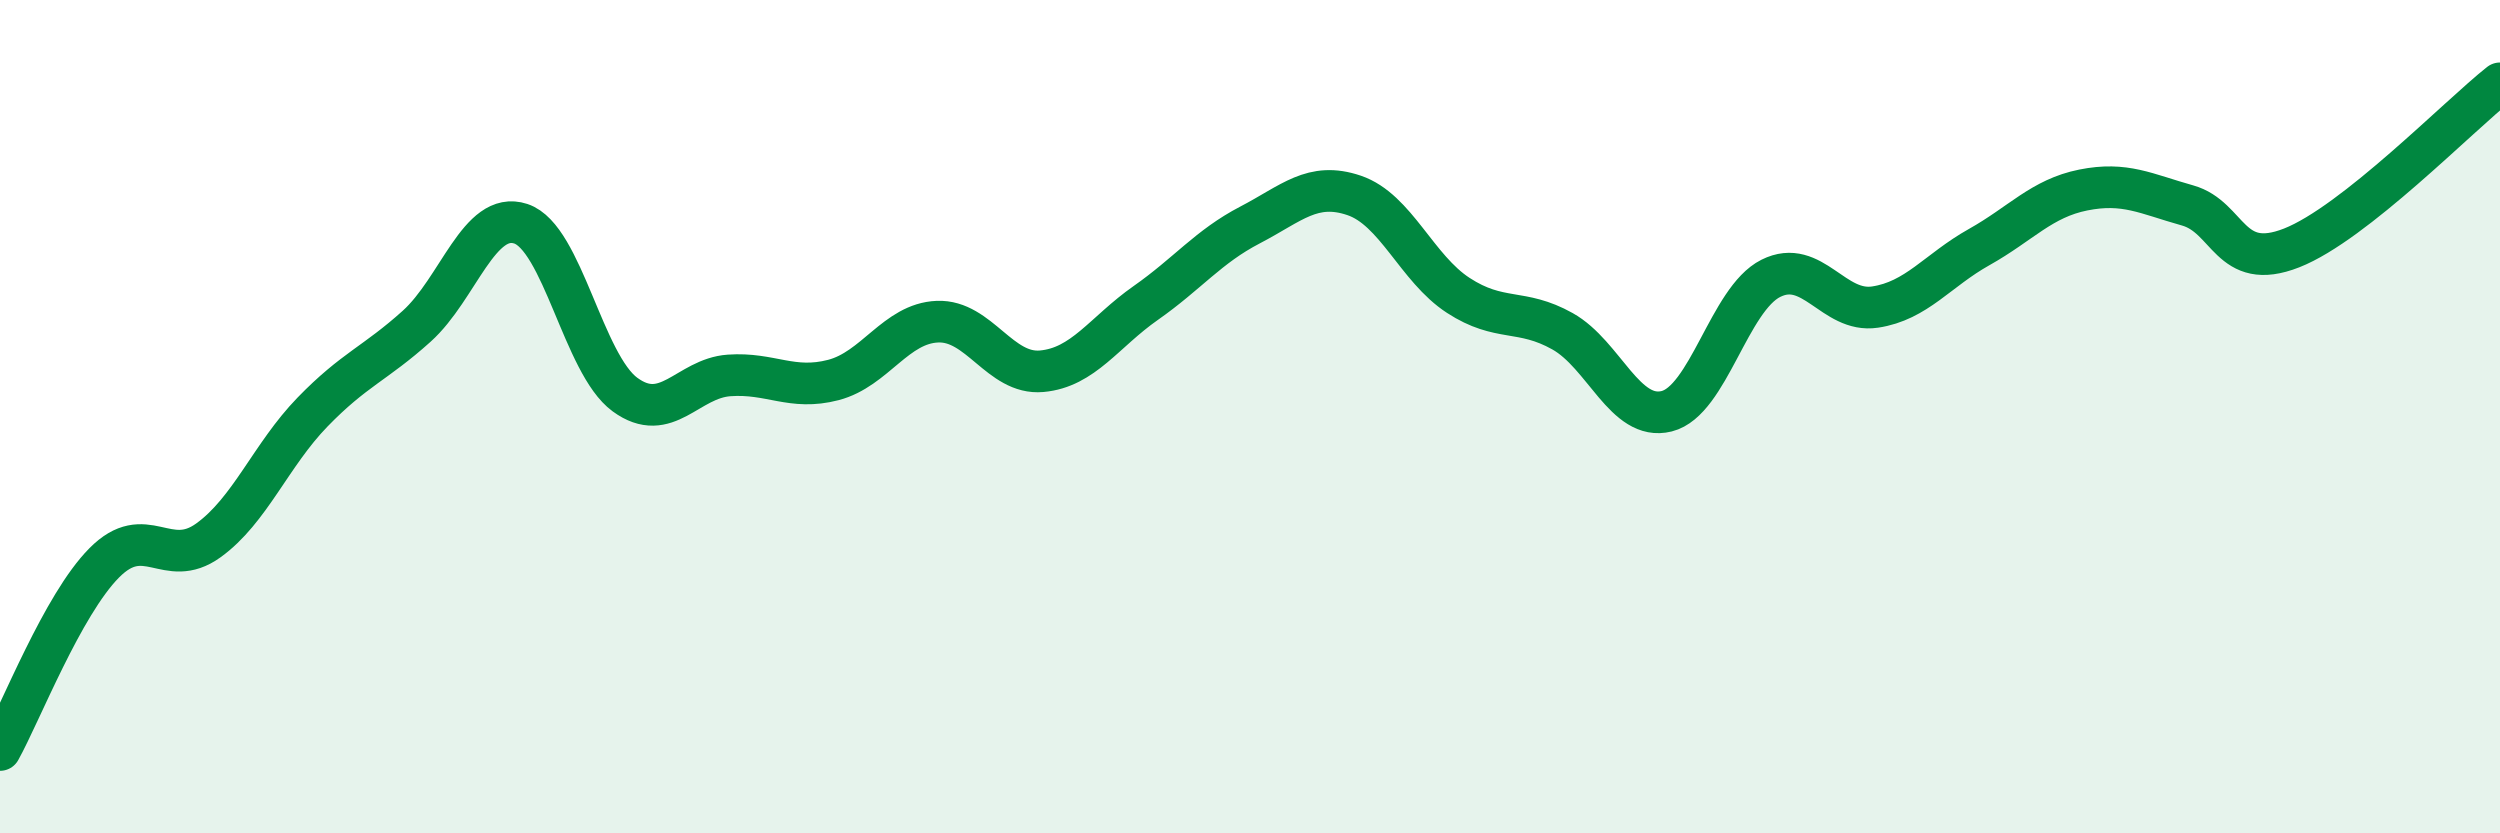 
    <svg width="60" height="20" viewBox="0 0 60 20" xmlns="http://www.w3.org/2000/svg">
      <path
        d="M 0,18 C 0.5,17.1 1.5,14.52 2.5,13.51 C 3.5,12.5 4,13.69 5,12.97 C 6,12.25 6.5,10.92 7.5,9.89 C 8.5,8.86 9,8.73 10,7.83 C 11,6.93 11.5,5.04 12.5,5.37 C 13.5,5.7 14,8.74 15,9.47 C 16,10.2 16.5,9.08 17.5,9.01 C 18.5,8.94 19,9.38 20,9.12 C 21,8.86 21.5,7.76 22.5,7.72 C 23.5,7.68 24,9 25,8.91 C 26,8.82 26.5,7.97 27.5,7.27 C 28.5,6.57 29,5.92 30,5.4 C 31,4.88 31.5,4.35 32.5,4.69 C 33.5,5.03 34,6.44 35,7.09 C 36,7.74 36.5,7.39 37.5,7.95 C 38.5,8.51 39,10.12 40,9.87 C 41,9.62 41.5,7.18 42.5,6.68 C 43.5,6.18 44,7.52 45,7.37 C 46,7.22 46.5,6.49 47.5,5.93 C 48.5,5.37 49,4.76 50,4.56 C 51,4.36 51.5,4.65 52.5,4.93 C 53.5,5.21 53.5,6.54 55,5.95 C 56.5,5.36 59,2.79 60,2L60 20L0 20Z"
        fill="#008740"
        opacity="0.1"
        stroke-linecap="round"
        stroke-linejoin="round"
      />
      <path
        d="M 0,18 C 0.5,17.1 1.5,14.52 2.5,13.51 C 3.5,12.5 4,13.69 5,12.97 C 6,12.25 6.5,10.92 7.5,9.89 C 8.5,8.86 9,8.73 10,7.83 C 11,6.93 11.5,5.04 12.5,5.37 C 13.5,5.7 14,8.74 15,9.47 C 16,10.2 16.5,9.08 17.5,9.01 C 18.5,8.94 19,9.38 20,9.12 C 21,8.86 21.5,7.76 22.5,7.72 C 23.5,7.68 24,9 25,8.91 C 26,8.82 26.5,7.97 27.5,7.27 C 28.5,6.57 29,5.92 30,5.4 C 31,4.88 31.5,4.35 32.5,4.69 C 33.5,5.03 34,6.44 35,7.09 C 36,7.74 36.5,7.39 37.5,7.95 C 38.5,8.51 39,10.12 40,9.87 C 41,9.62 41.5,7.18 42.5,6.68 C 43.5,6.18 44,7.52 45,7.37 C 46,7.22 46.5,6.49 47.5,5.93 C 48.5,5.37 49,4.76 50,4.56 C 51,4.36 51.5,4.65 52.5,4.93 C 53.5,5.21 53.5,6.54 55,5.95 C 56.5,5.36 59,2.79 60,2"
        stroke="#008740"
        stroke-width="1"
        fill="none"
        stroke-linecap="round"
        stroke-linejoin="round"
      />
    </svg>
  
